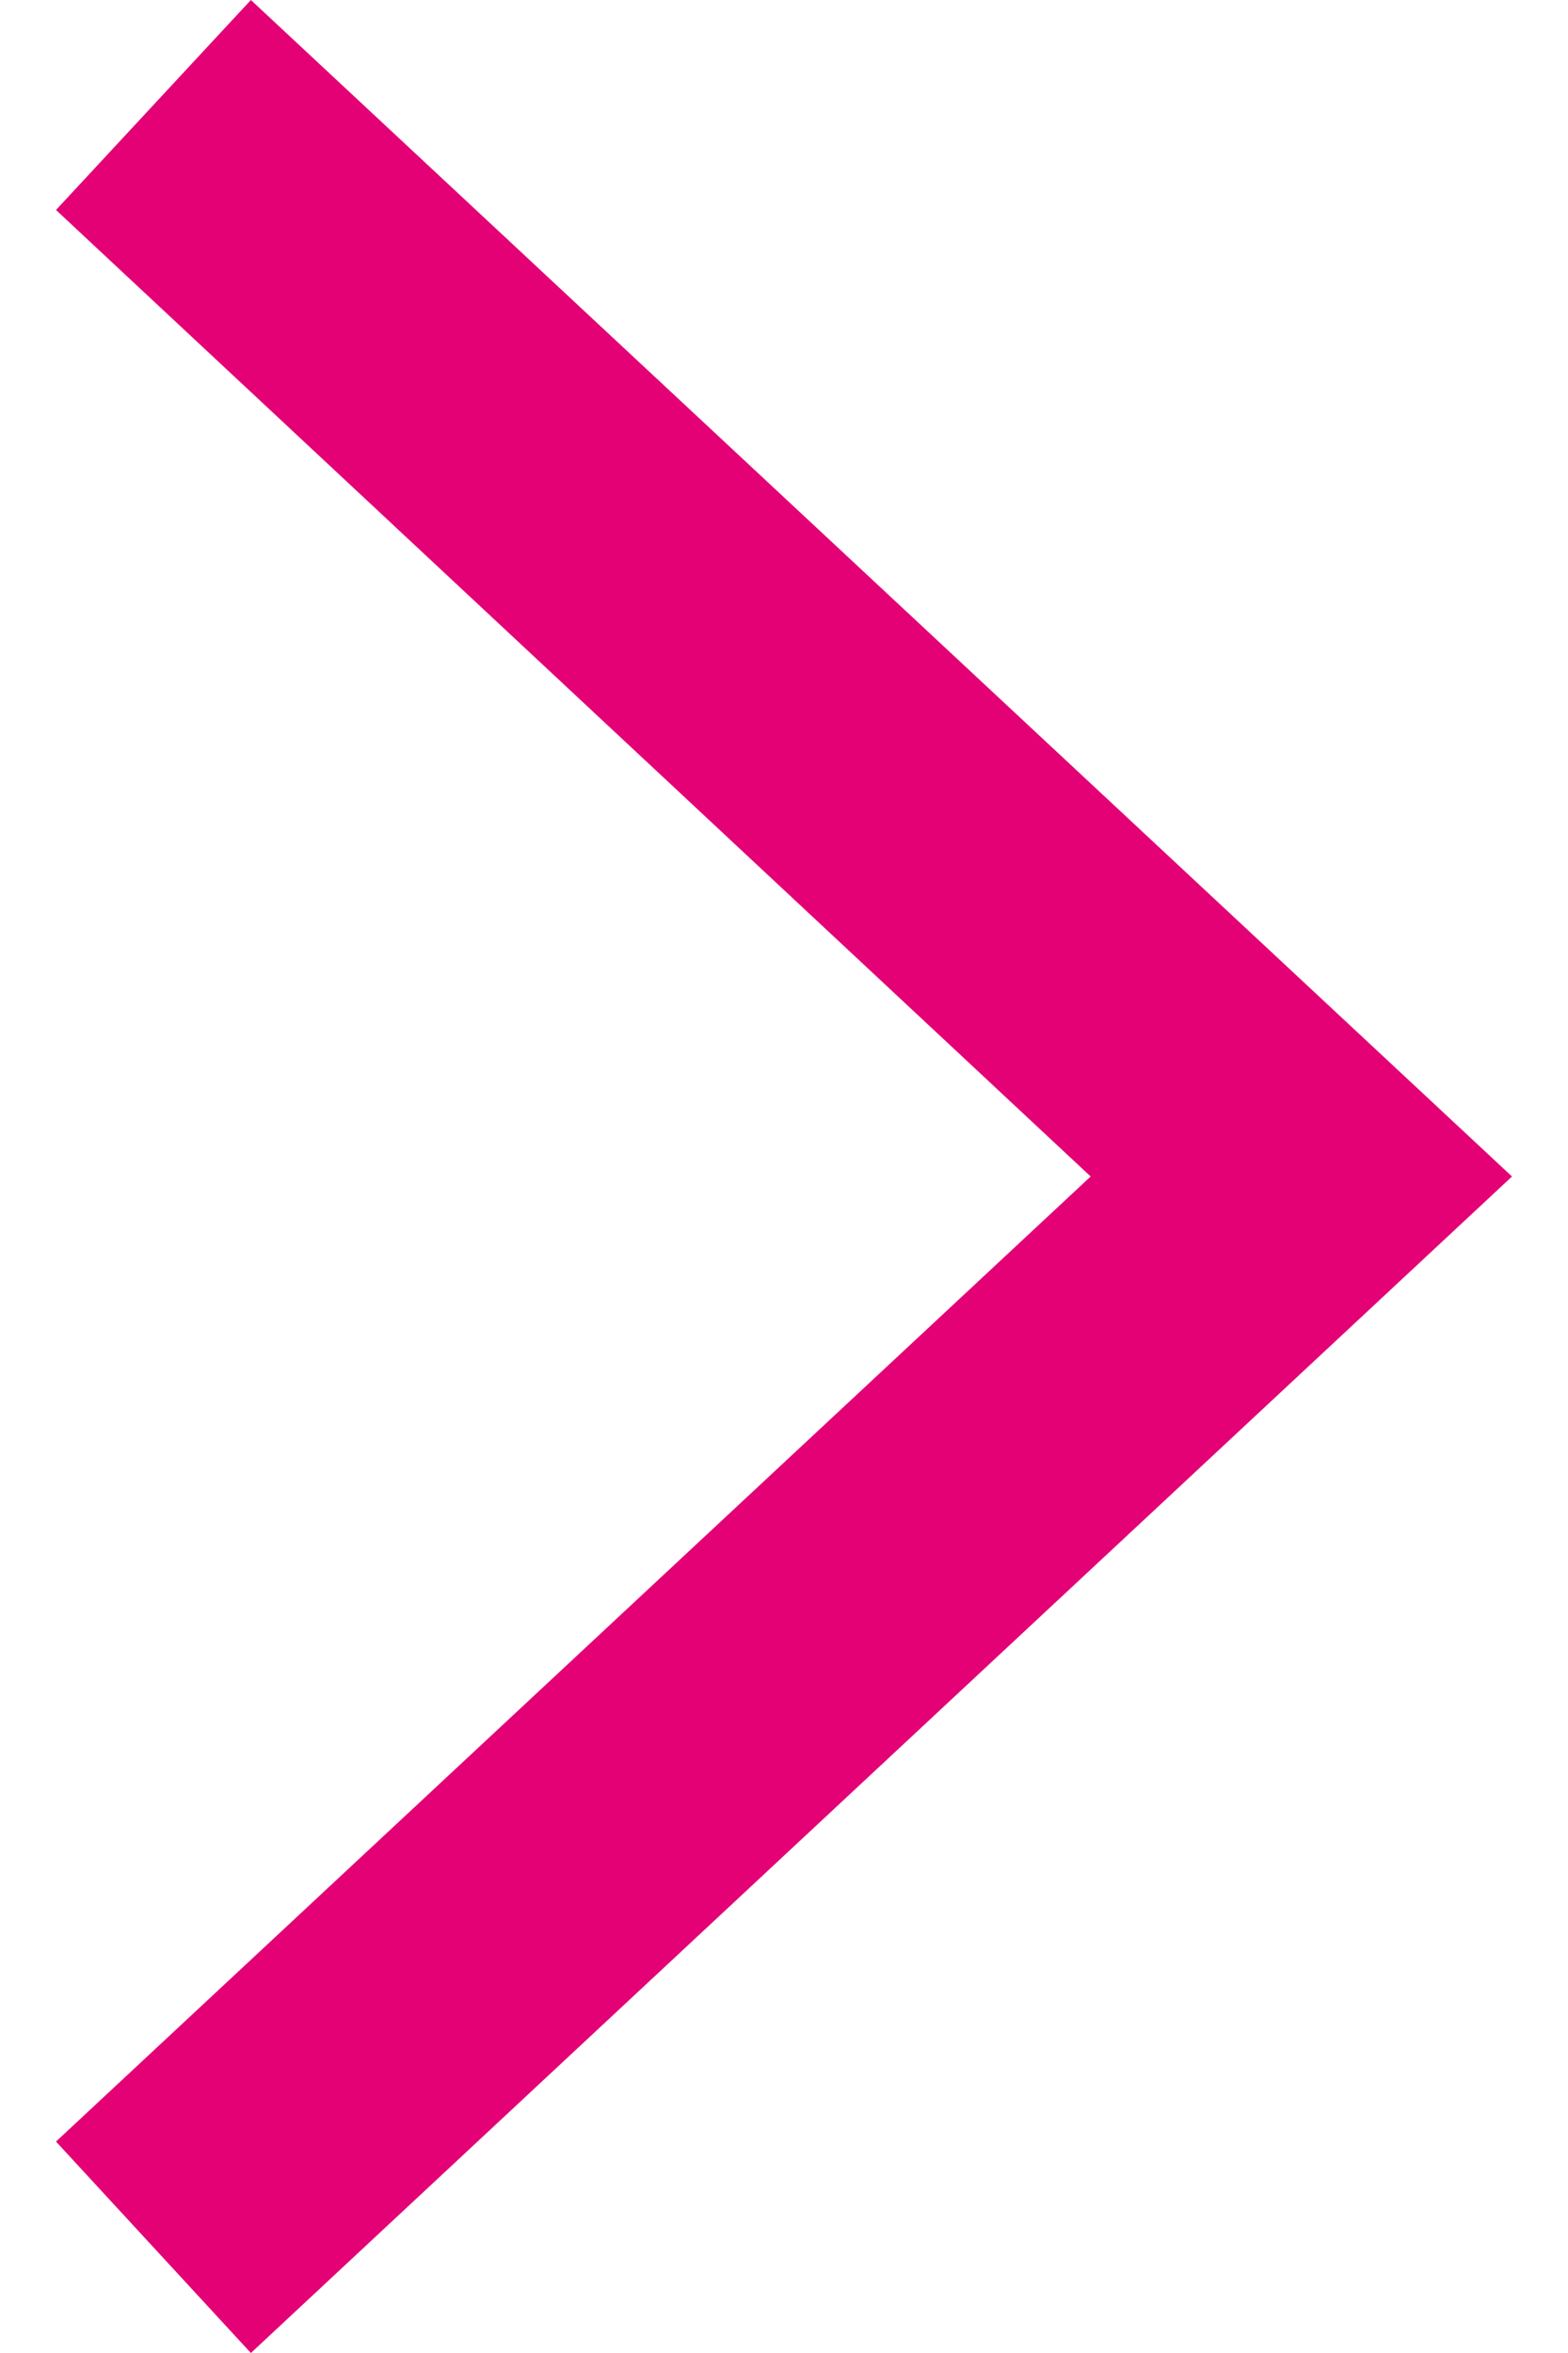 <svg width="14" height="21" viewBox="0 0 14 21" fill="none" xmlns="http://www.w3.org/2000/svg">
    <path d="M2.24 21L0.5 19.113L9.738 10.5L0.5 1.874L2.24 0L13.5 10.5L2.24 21Z" fill="#E30175"/>
    </svg>
    